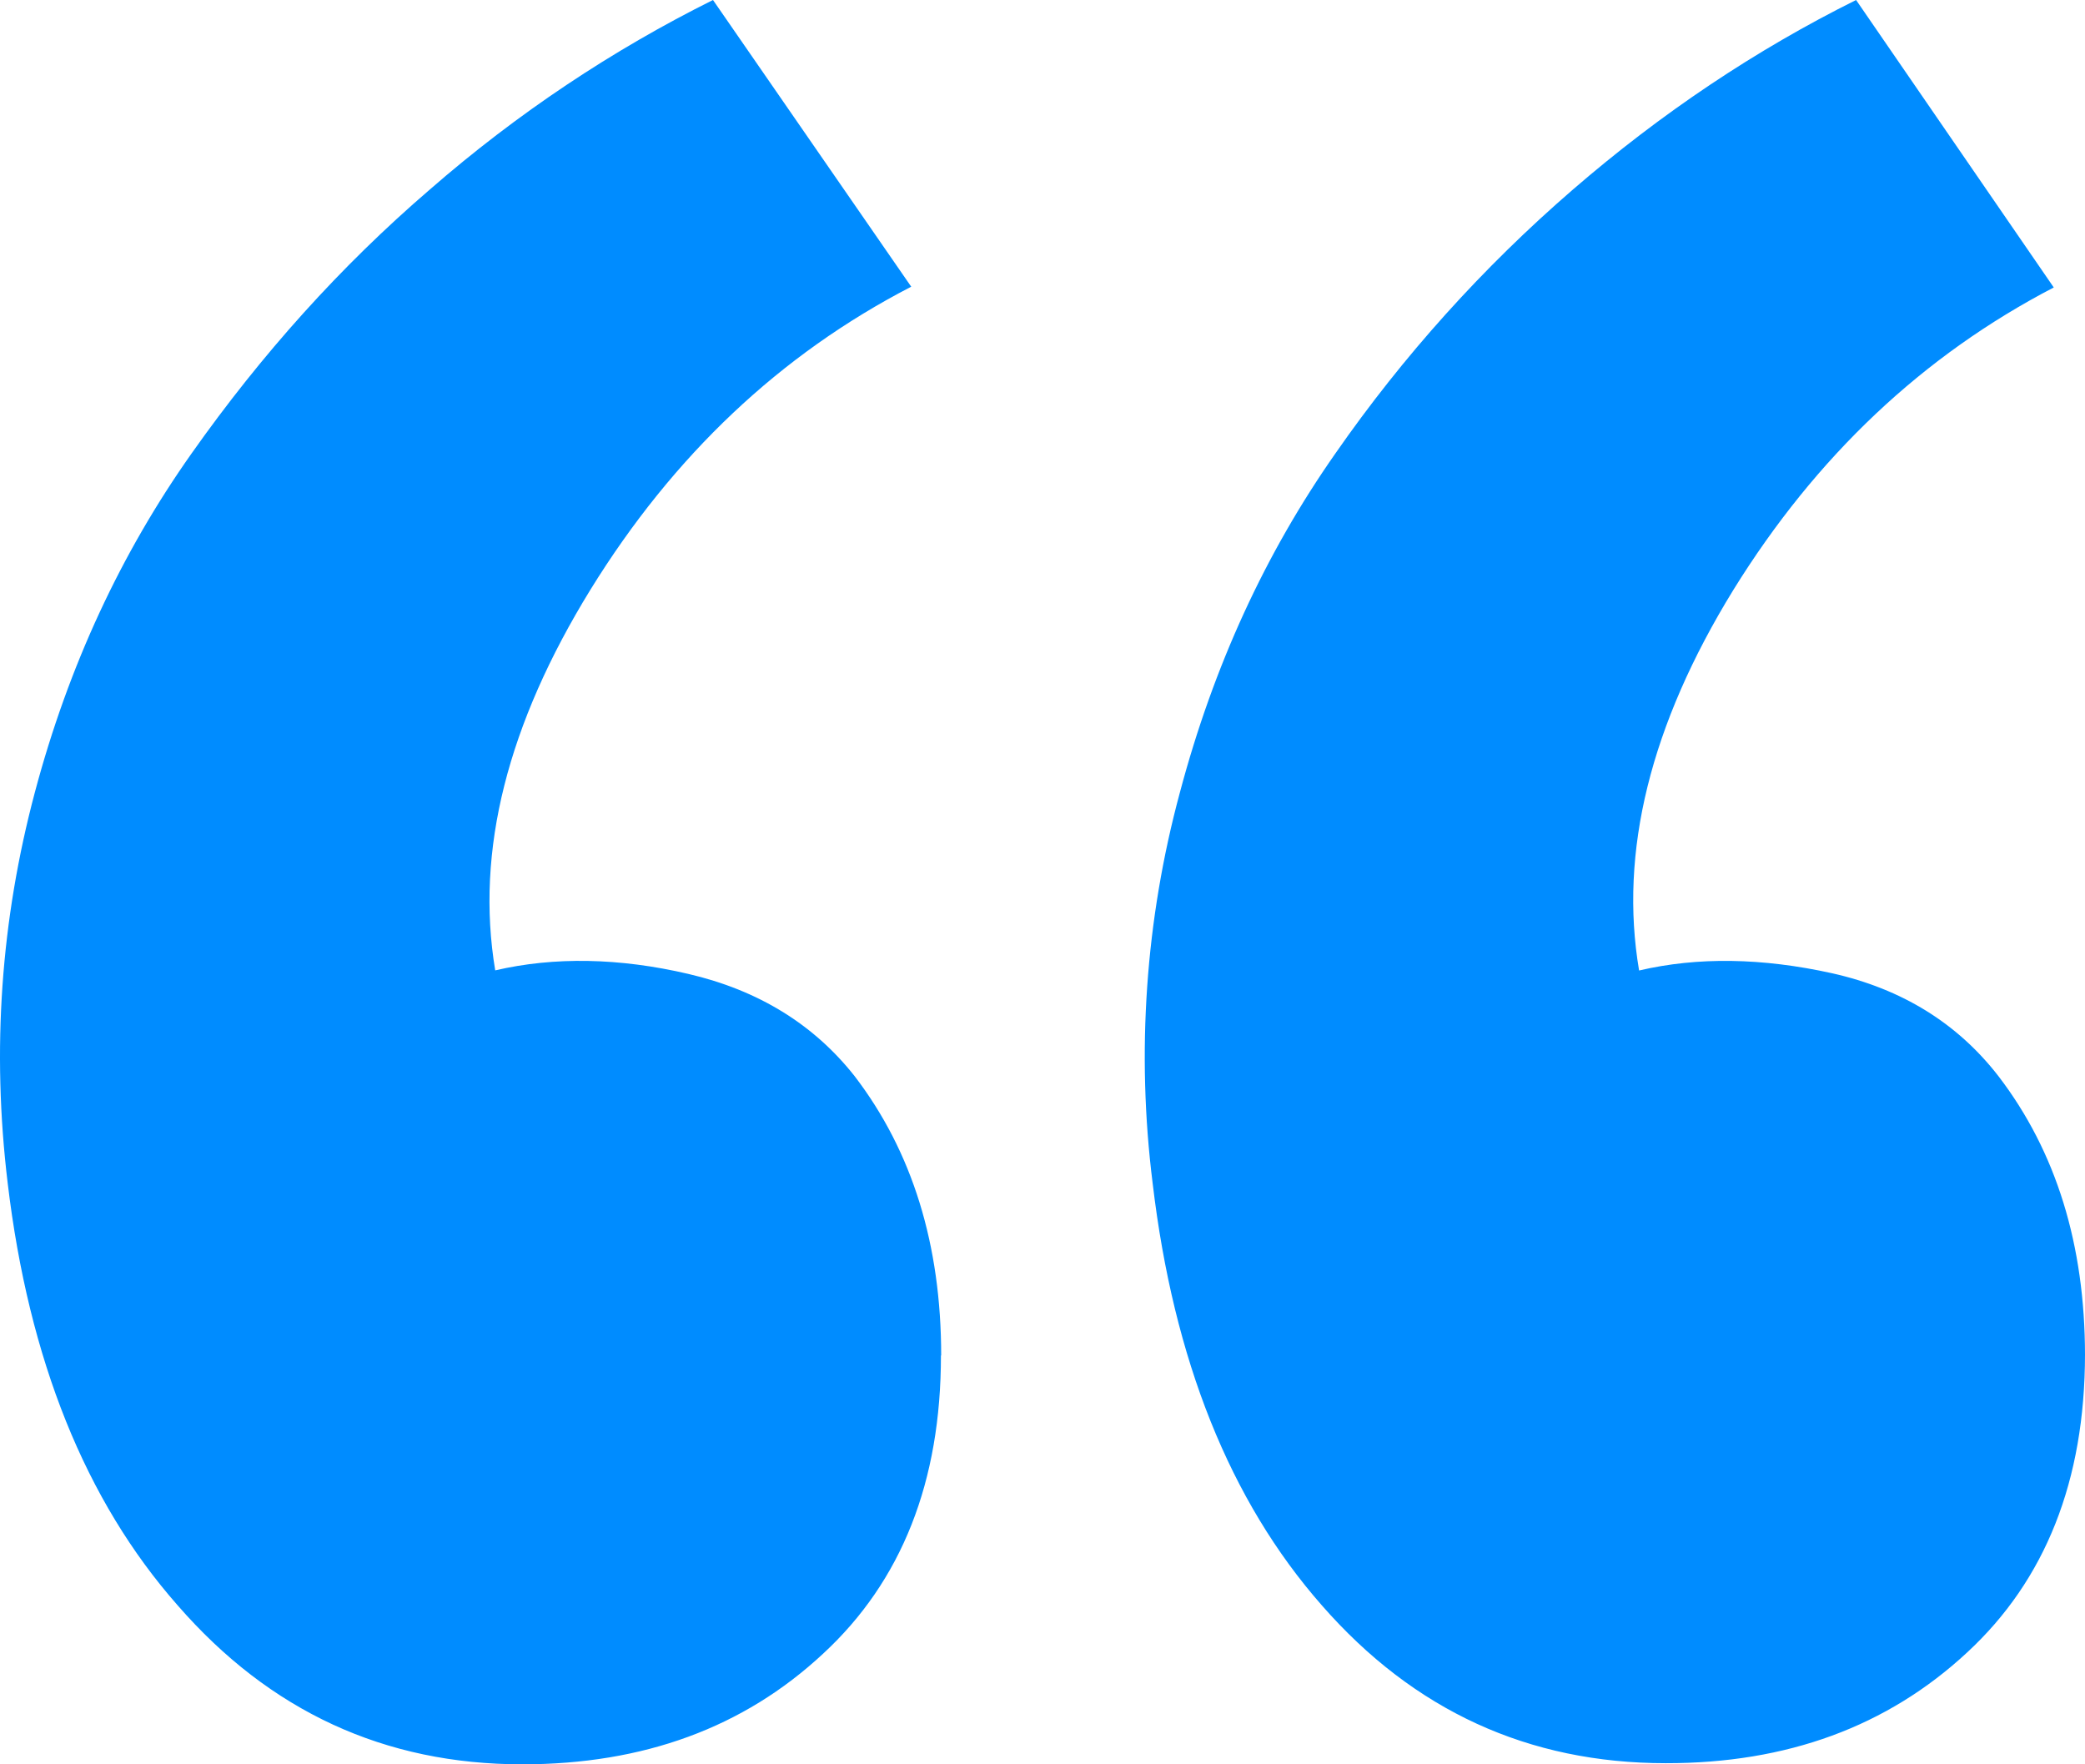 <svg width="52" height="44" viewBox="0 0 52 44" fill="none" xmlns="http://www.w3.org/2000/svg">
<path d="M23.473 33.808C23.473 31.042 22.754 28.719 21.316 26.84C20.296 25.545 18.913 24.695 17.166 24.288C15.447 23.886 13.821 23.857 12.351 24.2C11.851 21.214 12.664 18.053 14.728 14.702C16.796 11.354 19.461 8.837 22.726 7.15L17.782 0C15.281 1.245 12.905 2.822 10.716 4.73C8.496 6.638 6.527 8.831 4.776 11.311C3.025 13.791 1.712 16.591 0.868 19.765C0.023 22.94 -0.211 26.177 0.192 29.508C0.717 33.908 2.131 37.428 4.432 40.037C6.731 42.679 9.595 44 13.024 44C16.041 44 18.545 43.089 20.528 41.241C22.489 39.43 23.469 36.95 23.467 33.798L23.473 33.808ZM52 33.808C52 31.042 51.281 28.719 49.843 26.84C48.821 25.52 47.438 24.664 45.694 24.272C43.943 23.885 42.338 23.862 40.879 24.203C40.378 21.249 41.16 18.075 43.23 14.712C45.293 11.38 47.957 8.866 51.221 7.169L46.291 0C43.788 1.245 41.432 2.821 39.225 4.73C36.985 6.666 34.995 8.877 33.303 11.311C31.564 13.794 30.27 16.591 29.426 19.765C28.568 22.937 28.338 26.247 28.747 29.508C29.267 33.908 30.673 37.428 32.968 40.037C35.261 42.66 38.12 43.972 41.545 43.972C44.567 43.976 47.07 43.057 49.055 41.215C51.016 39.405 51.998 36.924 52 33.773V33.808Z" fill="#008CFF"/>
</svg>
